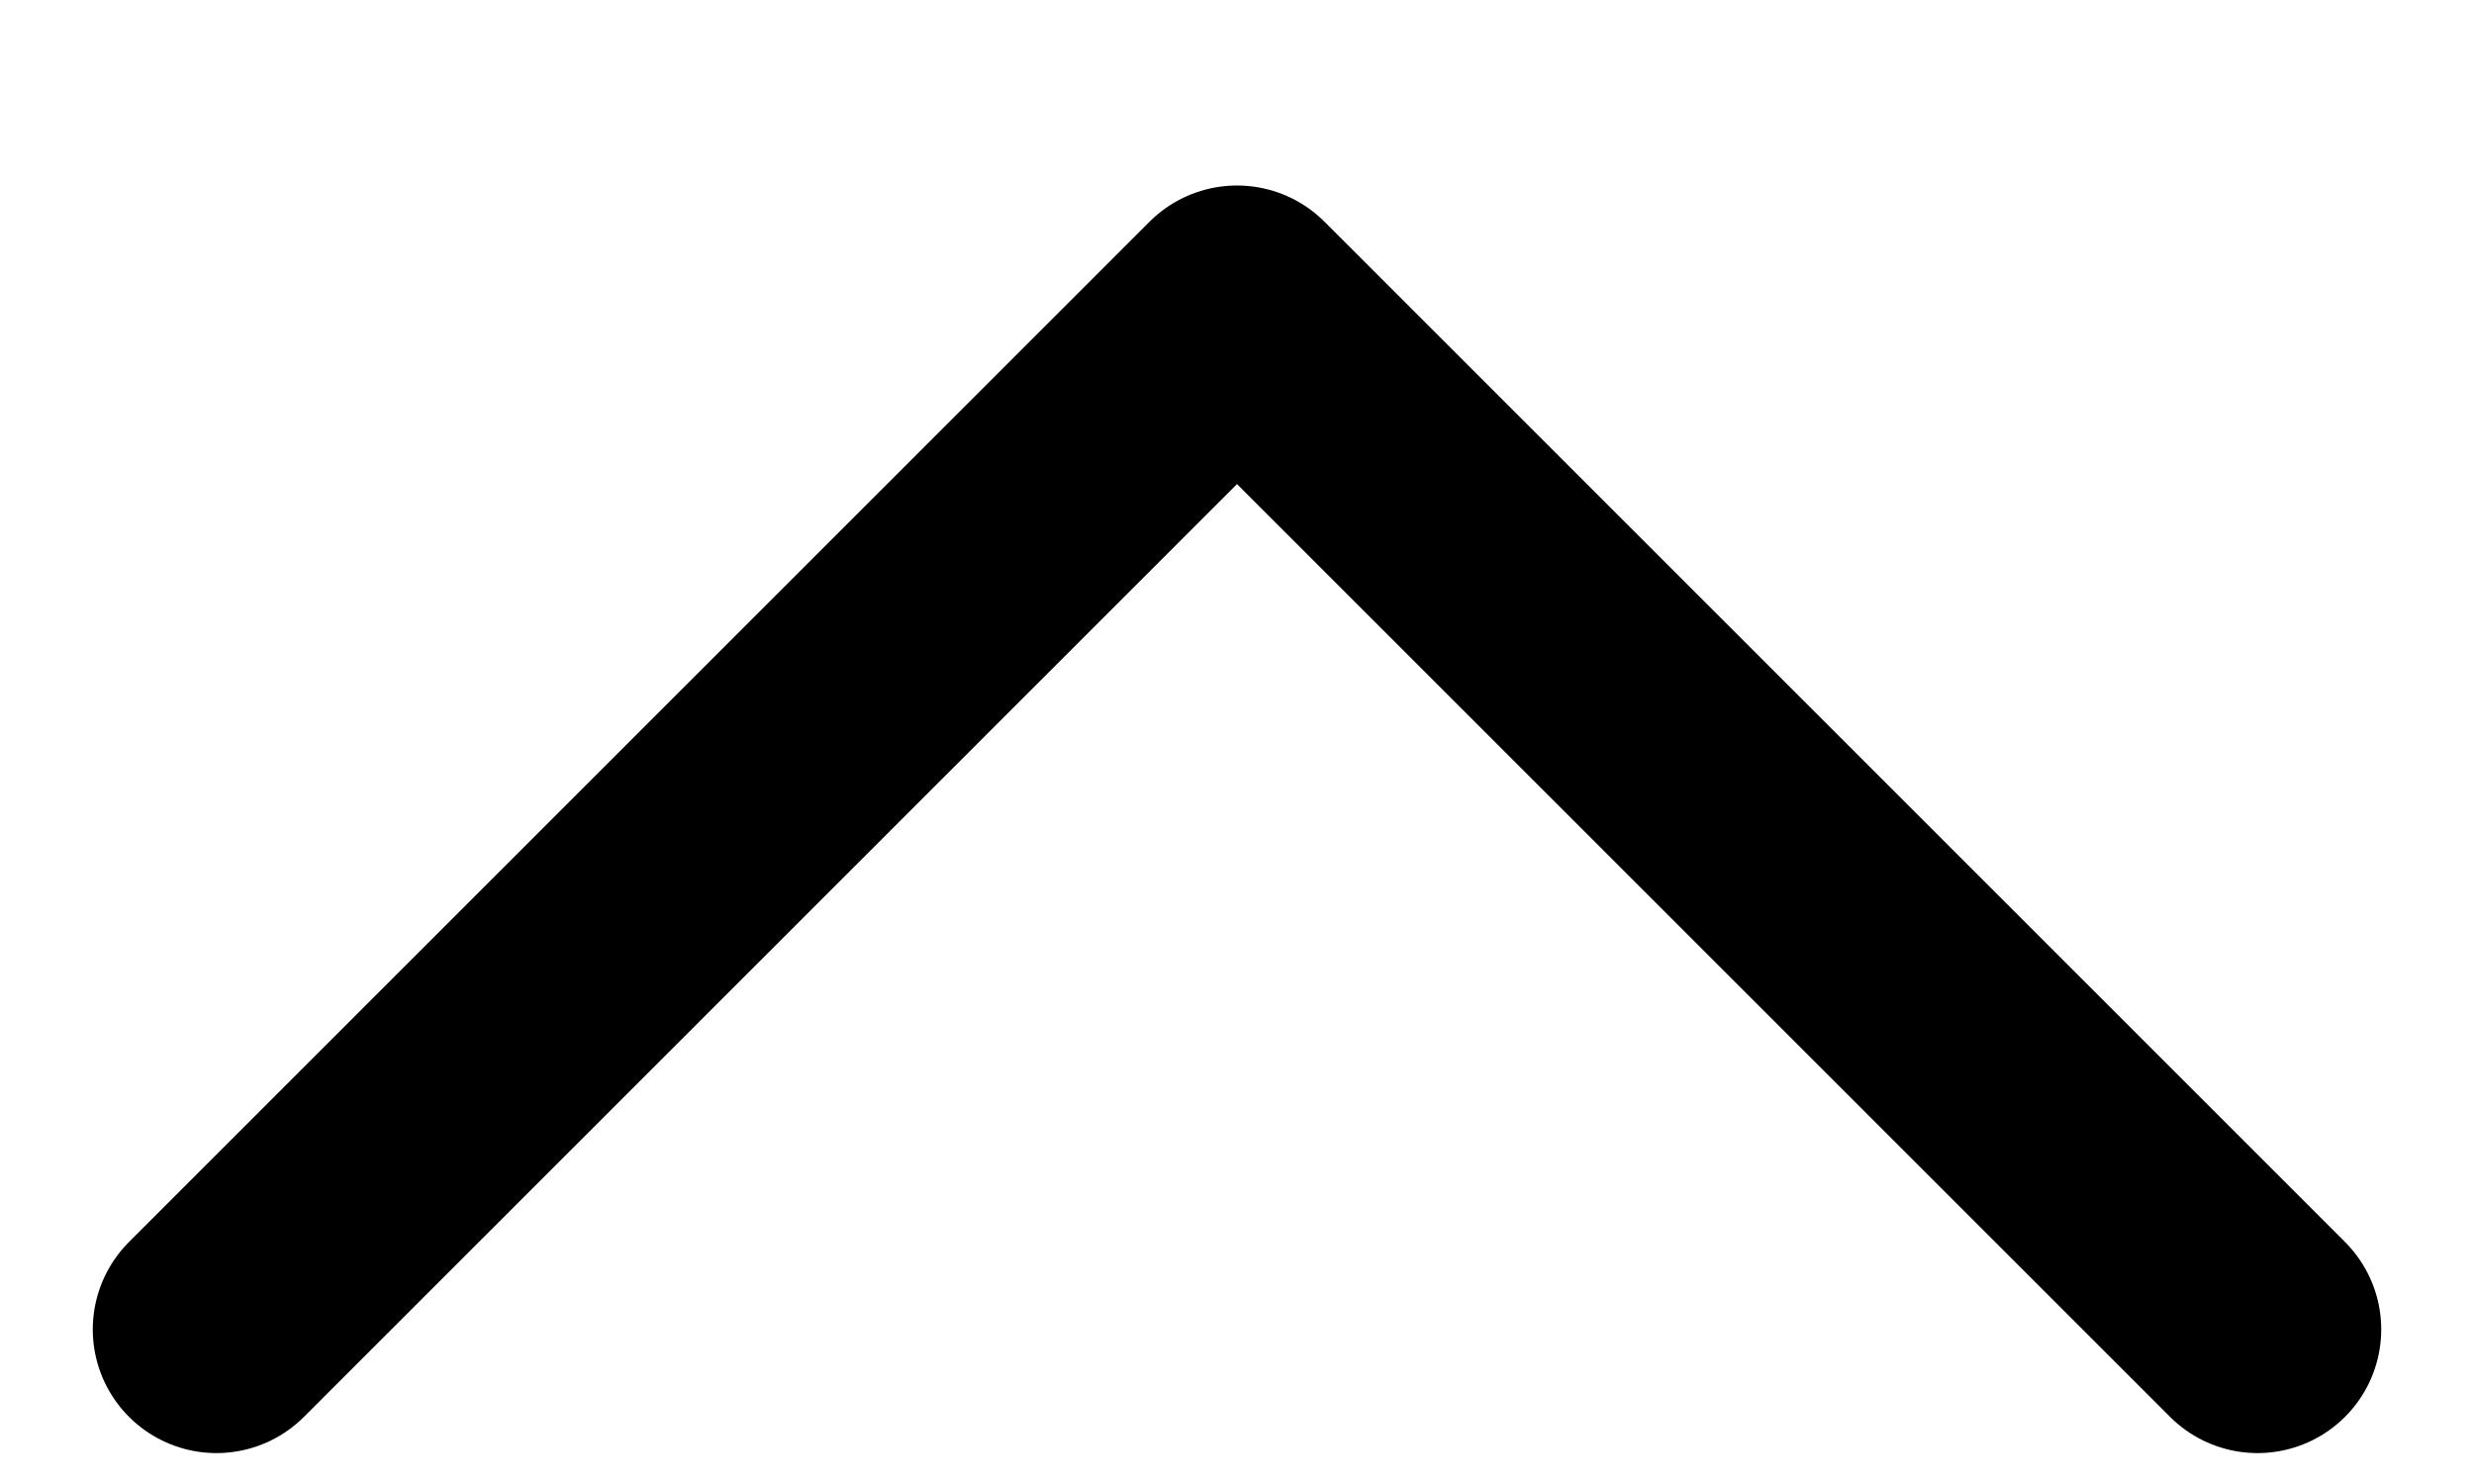 <svg width="10" height="6" viewBox="0 0 10 6" fill="none" xmlns="http://www.w3.org/2000/svg">
<path d="M0.875 5.375L5 1.25L9.125 5.375" stroke="black" stroke-linecap="round" stroke-linejoin="round"/>
</svg>
